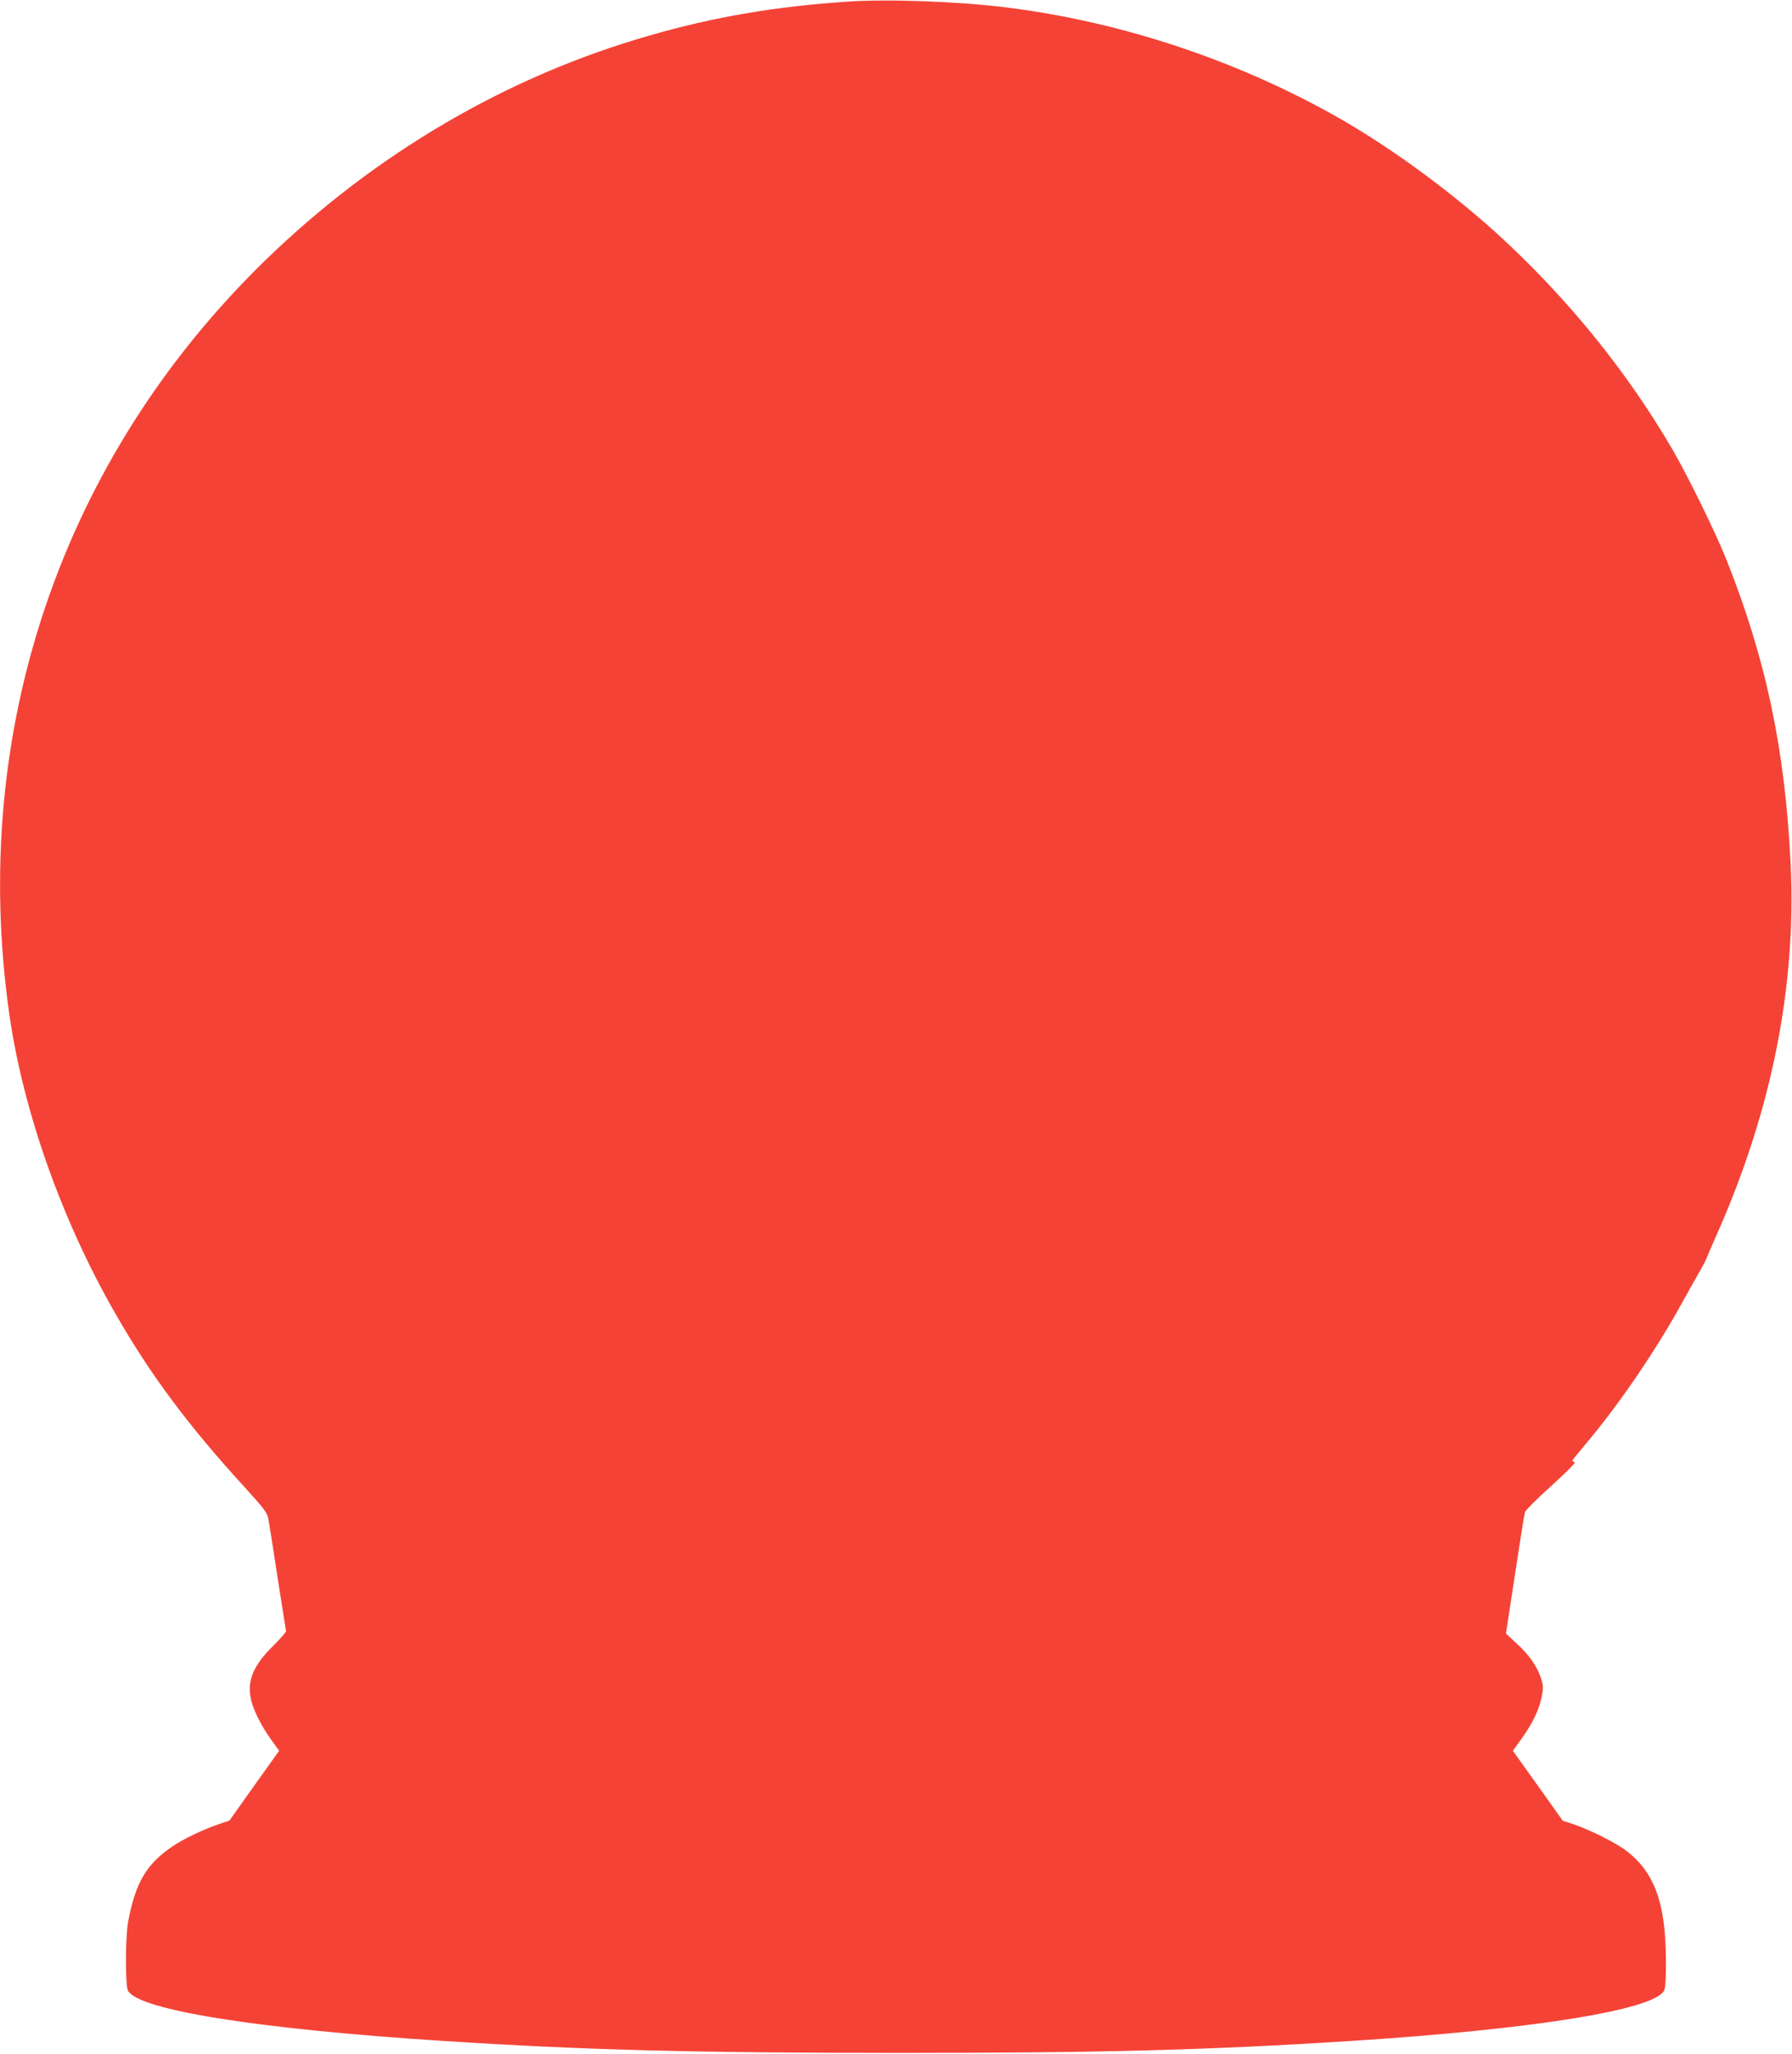 <?xml version="1.0" standalone="no"?>
<!DOCTYPE svg PUBLIC "-//W3C//DTD SVG 20010904//EN"
 "http://www.w3.org/TR/2001/REC-SVG-20010904/DTD/svg10.dtd">
<svg version="1.0" xmlns="http://www.w3.org/2000/svg"
 width="1117pt" height="1280pt" viewBox="0 0 1117 1280"
 preserveAspectRatio="xMidYMid meet">
<g transform="translate(0,1280) scale(0.1,-0.1)"
fill="#f44336" stroke="none">
<path d="M5285 12790 c-450 -30 -833 -95 -1235 -211 -886 -253 -1707 -733
-2392 -1397 -1274 -1237 -1853 -2940 -1599 -4709 87 -603 329 -1284 662 -1863
220 -383 457 -700 808 -1083 115 -126 137 -156 143 -190 5 -23 31 -188 58
-367 28 -179 52 -330 53 -336 1 -5 -35 -46 -79 -90 -120 -117 -163 -213 -142
-323 12 -69 64 -174 129 -264 l49 -68 -155 -217 -155 -218 -68 -23 c-97 -33
-220 -92 -290 -140 -159 -108 -228 -225 -273 -466 -18 -93 -19 -402 -1 -432
68 -120 811 -238 1957 -312 880 -57 1577 -75 2850 -75 1255 0 1915 17 2810 74
1139 73 1889 193 1957 313 9 16 13 73 12 197 -2 355 -73 546 -254 681 -64 47
-225 128 -322 160 l-67 22 -155 218 -156 218 55 76 c69 96 110 182 125 262 11
54 10 70 -5 115 -24 74 -77 149 -153 217 l-65 60 37 243 c44 291 75 486 81
513 2 11 76 85 165 165 99 90 155 146 145 148 -8 2 -15 6 -15 8 0 3 39 51 86
107 209 248 437 583 604 887 35 63 80 144 101 180 21 36 41 74 45 85 4 11 33
80 66 153 343 775 497 1550 459 2317 -35 708 -154 1271 -401 1890 -64 161
-234 508 -330 675 -285 492 -667 962 -1103 1358 -306 277 -691 556 -1023 740
-626 348 -1333 579 -2034 666 -297 37 -733 53 -985 36z"/>
</g>
</svg>
